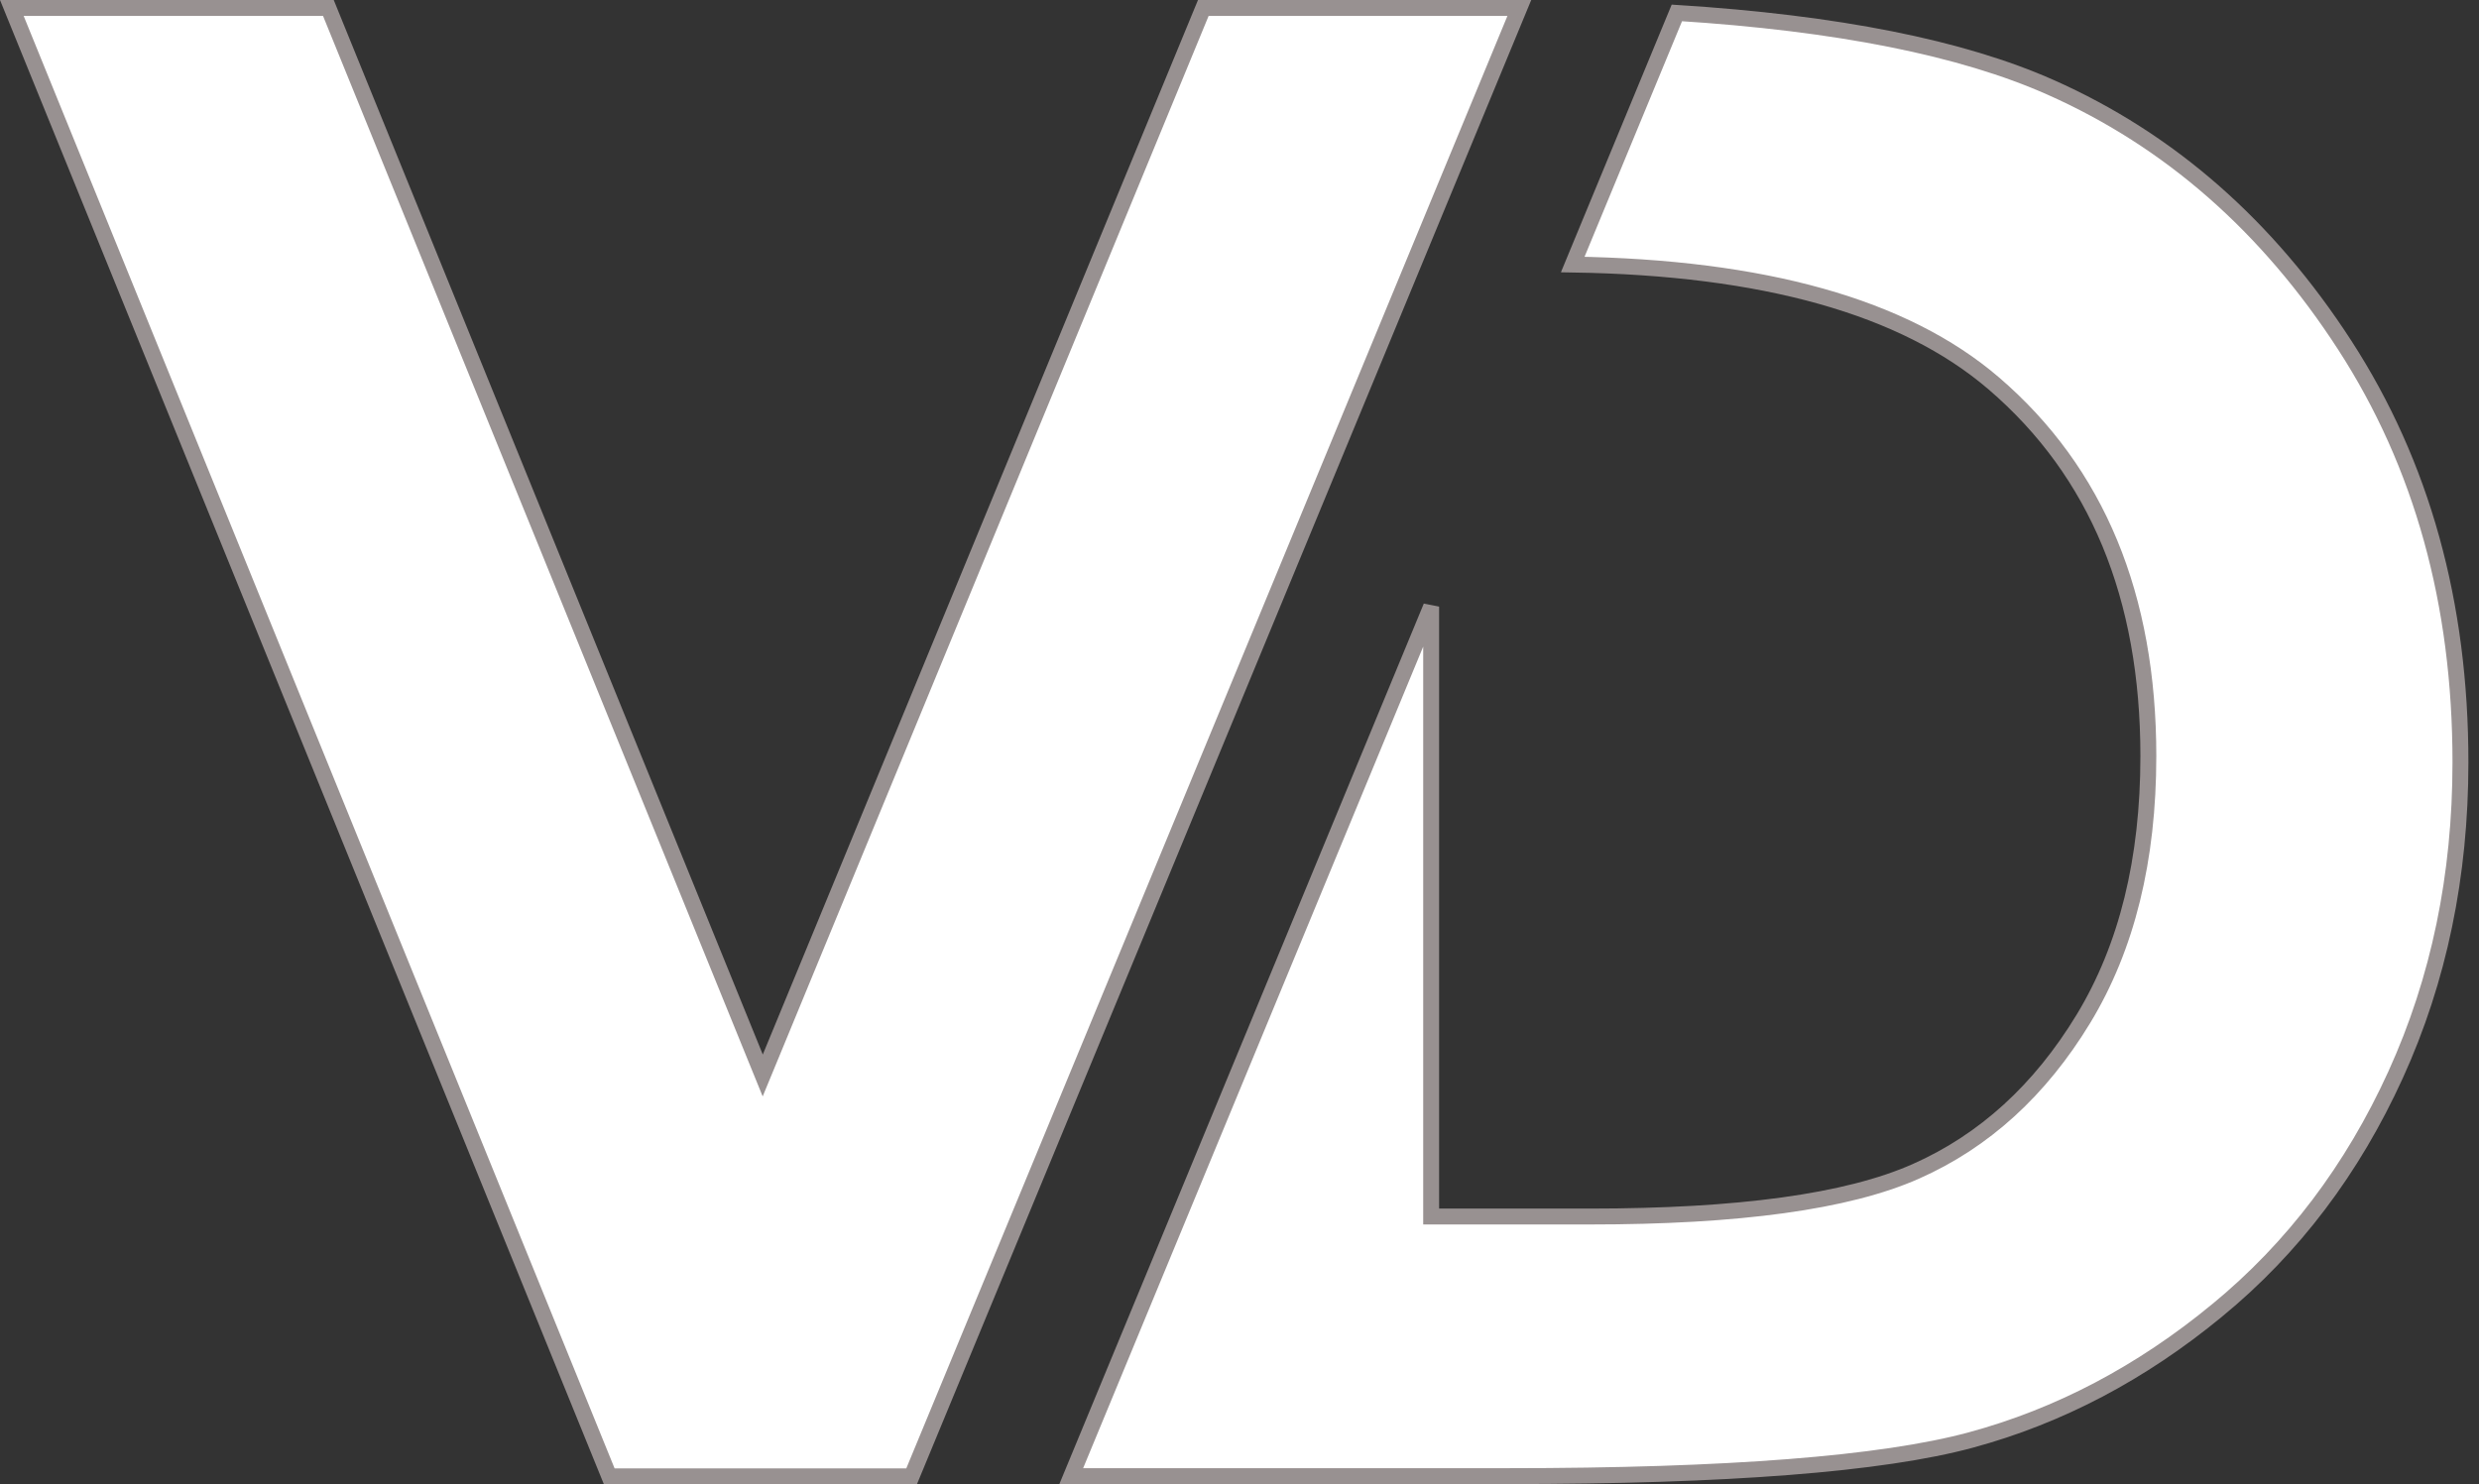 <svg width="187" height="112" viewBox="0 0 187 112" fill="none" xmlns="http://www.w3.org/2000/svg">
<rect x="0" y="0" width="187" height="112" fill="#333333" stroke="none"/>
<path d="M176.875 26.048L176.875 26.048C182.693 35.032 185.607 45.52 185.6 57.536V57.537C185.6 66.084 183.969 73.929 180.716 81.08C177.459 88.238 172.973 94.168 167.25 98.874L167.249 98.874C161.519 103.599 155.318 106.858 148.651 108.66C141.979 110.463 130.35 111.382 113.689 111.382H80.808L107.957 45.772V91.192V91.793H108.557H119.921C131.128 91.793 139.352 90.679 144.516 88.387C149.684 86.1 153.896 82.251 157.161 76.873C160.44 71.471 162.058 64.855 162.058 57.048C162.058 45.019 158.191 35.617 150.395 28.927L150.395 28.927C143.634 23.125 132.995 20.184 118.637 19.96L126.492 0.974C138.606 1.738 147.996 3.617 154.683 6.589L154.683 6.589C163.65 10.572 171.052 17.053 176.875 26.048Z" fill="white" stroke="#989191" stroke-width="1.2"/>
<path d="M58.095 79.796L90.77 0.6H114.609L68.765 111.4H45.959L0.892 0.6H24.771L56.984 79.793L57.536 81.149L58.095 79.796Z" fill="white" stroke="#989191" stroke-width="1.2"/>
</svg>
